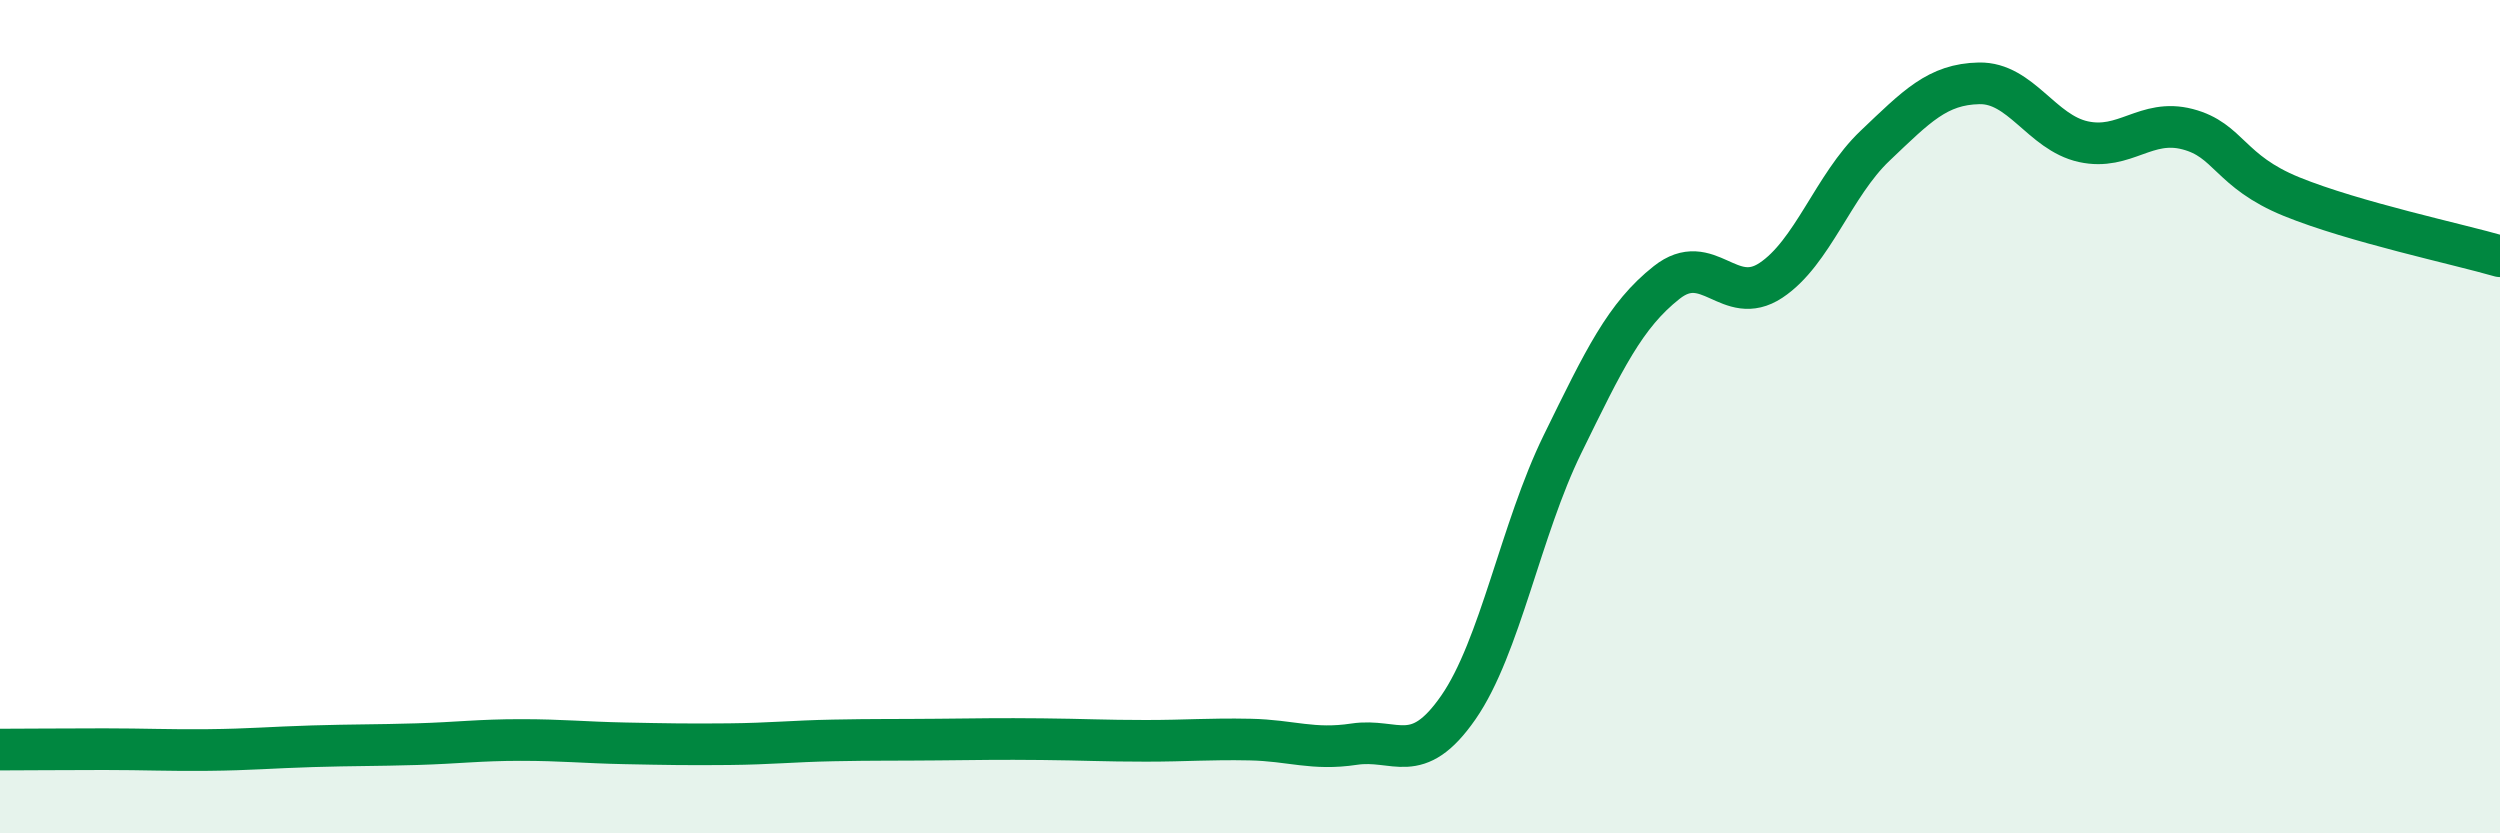 
    <svg width="60" height="20" viewBox="0 0 60 20" xmlns="http://www.w3.org/2000/svg">
      <path
        d="M 0,17.99 C 0.5,17.99 1.5,17.98 2.5,17.98 C 3.5,17.98 4,18.01 5,18 C 6,17.99 6.5,17.94 7.5,17.91 C 8.5,17.88 9,17.89 10,17.86 C 11,17.83 11.5,17.76 12.5,17.76 C 13.5,17.76 14,17.82 15,17.84 C 16,17.86 16.5,17.87 17.5,17.86 C 18.5,17.85 19,17.79 20,17.77 C 21,17.75 21.5,17.76 22.5,17.75 C 23.5,17.74 24,17.73 25,17.74 C 26,17.75 26.5,17.78 27.5,17.78 C 28.5,17.78 29,17.73 30,17.75 C 31,17.77 31.5,18.01 32.5,17.86 C 33.5,17.71 34,18.42 35,16.98 C 36,15.54 36.5,12.7 37.5,10.66 C 38.5,8.62 39,7.57 40,6.78 C 41,5.99 41.5,7.39 42.5,6.73 C 43.5,6.07 44,4.45 45,3.5 C 46,2.55 46.5,2.02 47.5,2 C 48.5,1.98 49,3.18 50,3.4 C 51,3.62 51.5,2.84 52.5,3.1 C 53.5,3.36 53.5,4.11 55,4.72 C 56.5,5.33 59,5.86 60,6.15L60 20L0 20Z"
        fill="#008740"
        opacity="0.1"
        stroke-linecap="round"
        stroke-linejoin="round"
      />
      <path
        d="M 0,17.99 C 0.5,17.99 1.5,17.98 2.5,17.98 C 3.5,17.98 4,18.01 5,18 C 6,17.99 6.5,17.94 7.5,17.91 C 8.5,17.88 9,17.89 10,17.86 C 11,17.83 11.5,17.76 12.5,17.76 C 13.5,17.76 14,17.82 15,17.84 C 16,17.86 16.5,17.87 17.5,17.86 C 18.5,17.85 19,17.79 20,17.77 C 21,17.75 21.5,17.76 22.5,17.75 C 23.5,17.74 24,17.73 25,17.74 C 26,17.75 26.5,17.78 27.5,17.78 C 28.5,17.78 29,17.73 30,17.75 C 31,17.77 31.5,18.01 32.5,17.86 C 33.5,17.71 34,18.42 35,16.98 C 36,15.54 36.5,12.7 37.5,10.66 C 38.5,8.62 39,7.57 40,6.78 C 41,5.99 41.5,7.39 42.5,6.73 C 43.5,6.07 44,4.45 45,3.5 C 46,2.55 46.5,2.02 47.5,2 C 48.5,1.98 49,3.18 50,3.4 C 51,3.62 51.5,2.84 52.5,3.1 C 53.5,3.36 53.5,4.11 55,4.72 C 56.5,5.33 59,5.86 60,6.15"
        stroke="#008740"
        stroke-width="1"
        fill="none"
        stroke-linecap="round"
        stroke-linejoin="round"
      />
    </svg>
  